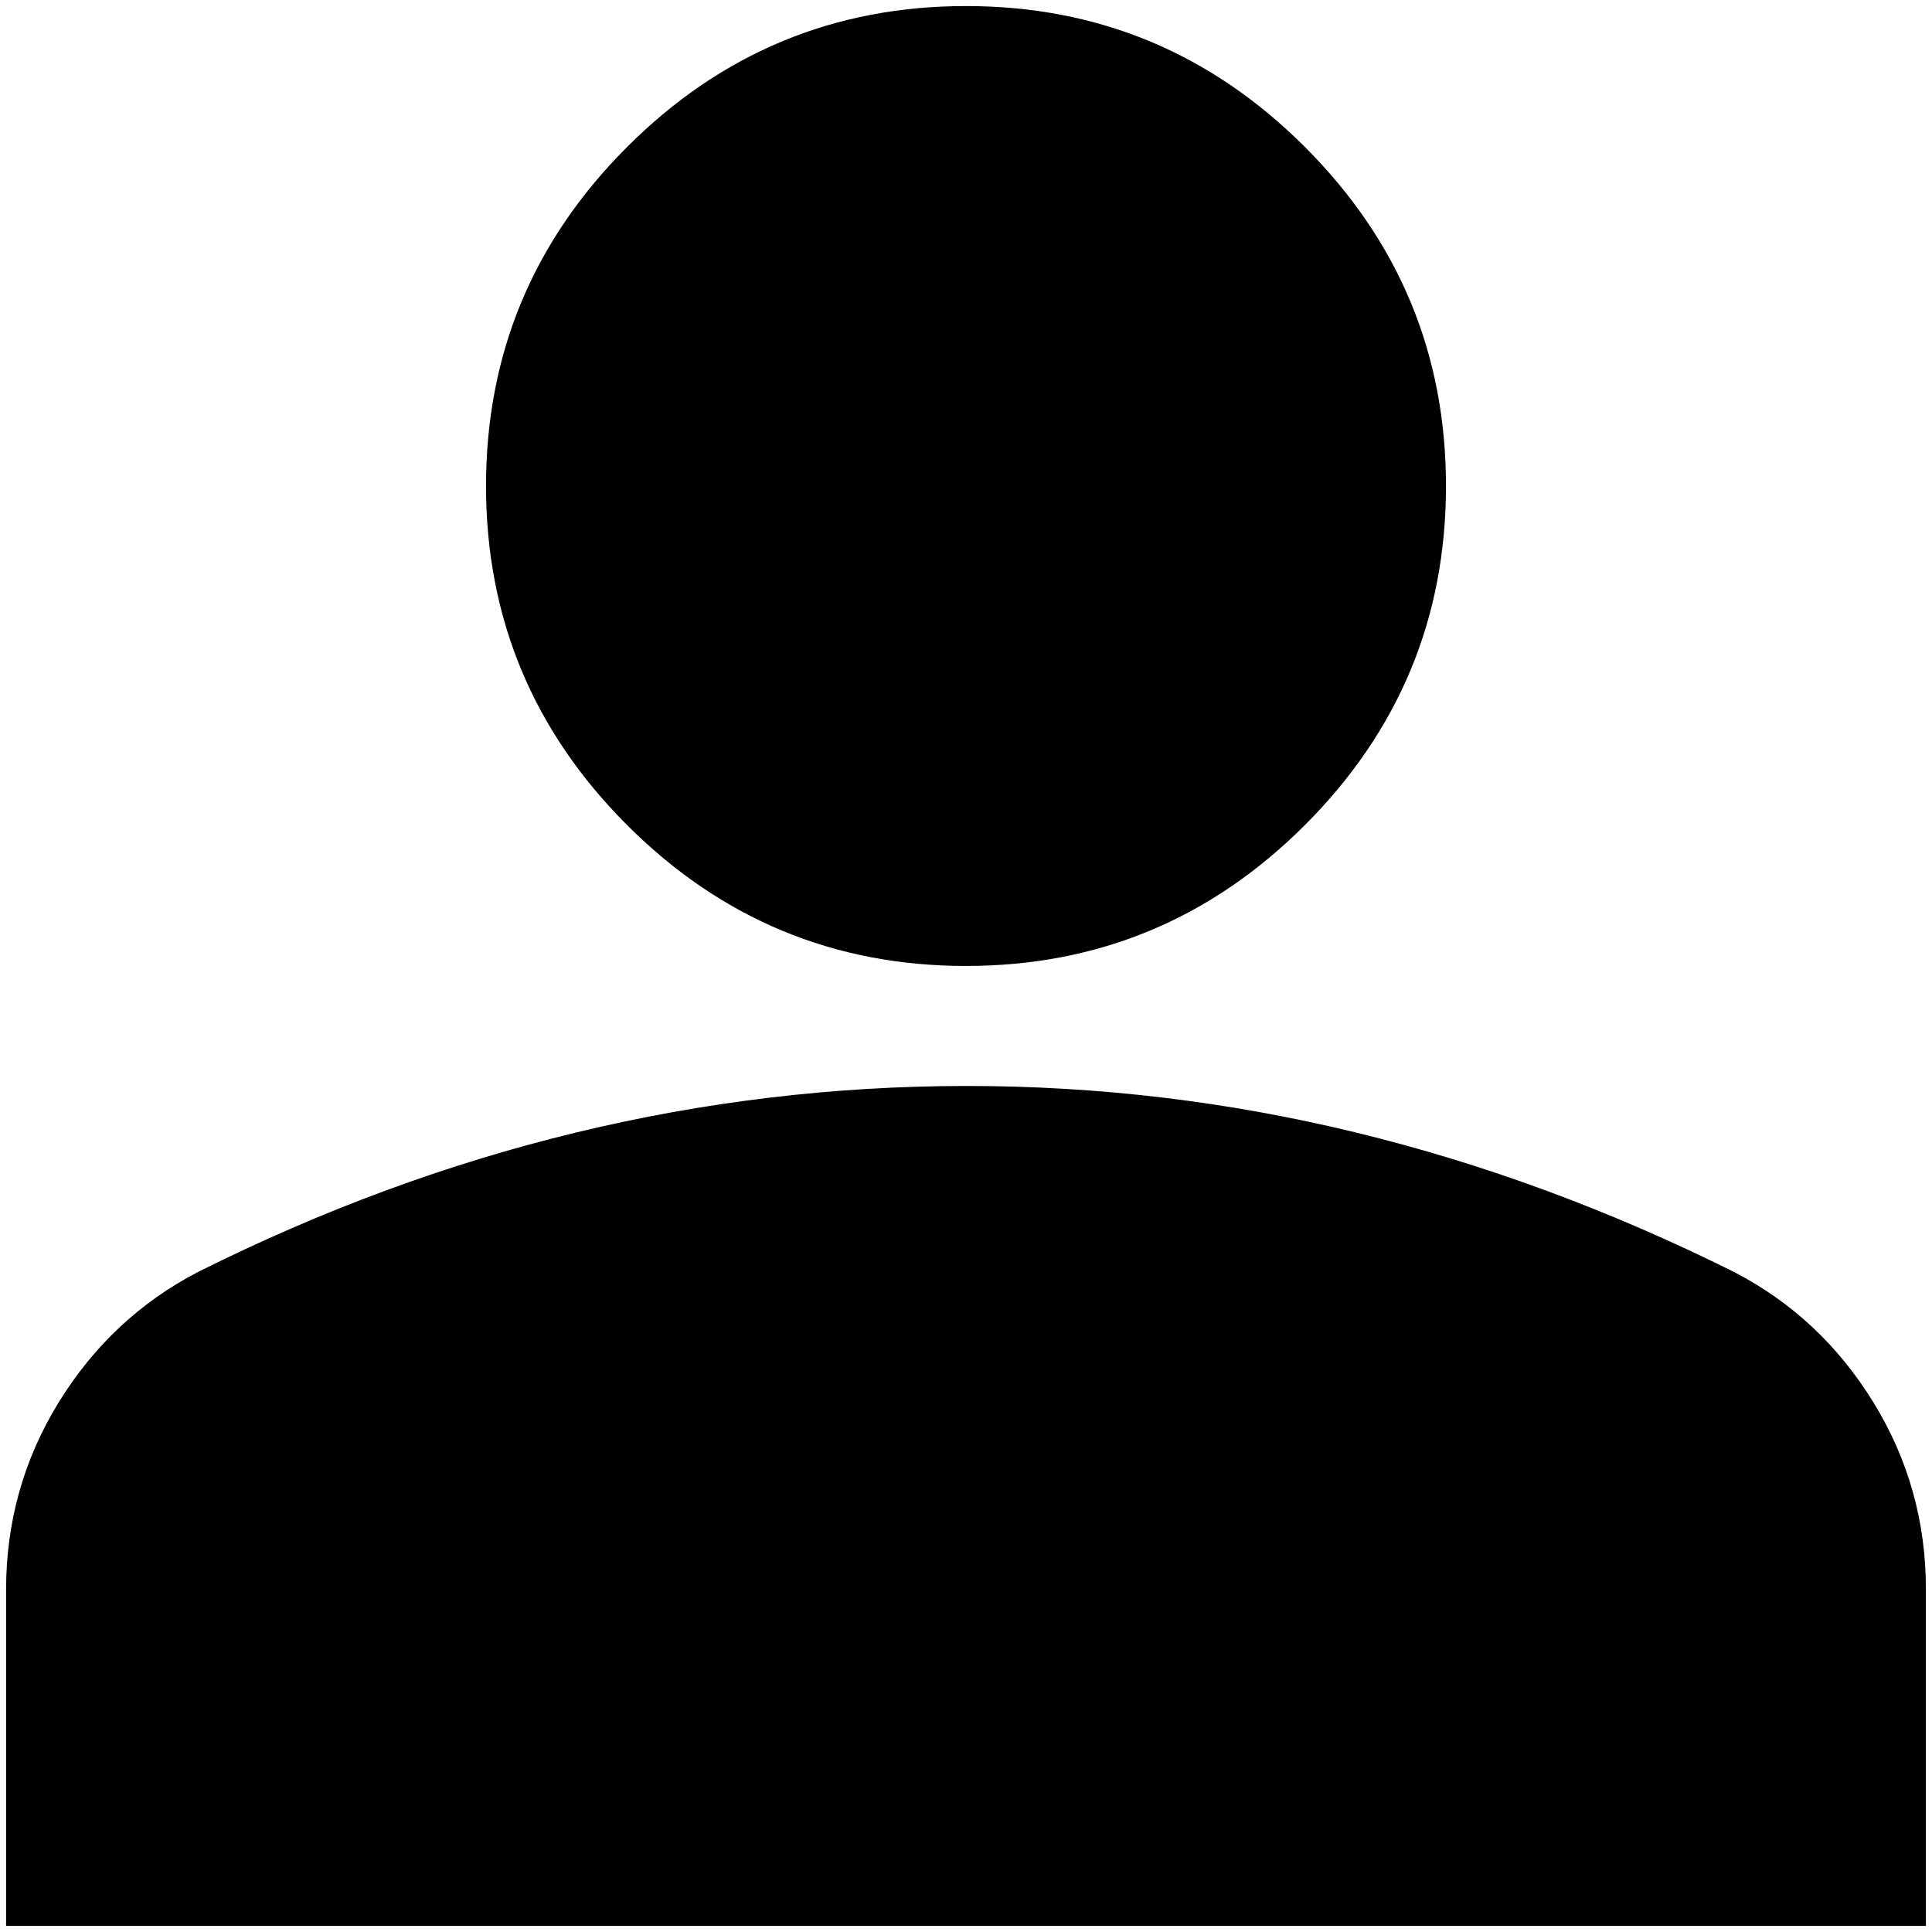 <svg width="53" height="53" viewBox="0 0 53 53" fill="none" xmlns="http://www.w3.org/2000/svg">
<path d="M26.5 26.499C22.879 26.499 19.779 25.21 17.201 22.632C14.623 20.053 13.333 16.953 13.333 13.333C13.333 9.712 14.623 6.612 17.201 4.034C19.779 1.455 22.879 0.166 26.5 0.166C30.121 0.166 33.221 1.455 35.799 4.034C38.377 6.612 39.667 9.712 39.667 13.333C39.667 16.953 38.377 20.053 35.799 22.632C33.221 25.21 30.121 26.499 26.5 26.499ZM0.167 52.833V43.616C0.167 41.751 0.647 40.037 1.608 38.474C2.57 36.912 3.845 35.718 5.433 34.893C8.835 33.192 12.291 31.917 15.802 31.068C19.313 30.219 22.879 29.793 26.5 29.791C30.121 29.789 33.687 30.215 37.198 31.068C40.709 31.922 44.165 33.197 47.567 34.893C49.158 35.716 50.434 36.91 51.395 38.474C52.356 40.039 52.836 41.753 52.833 43.616V52.833H0.167Z" fill="black"/>
</svg>
